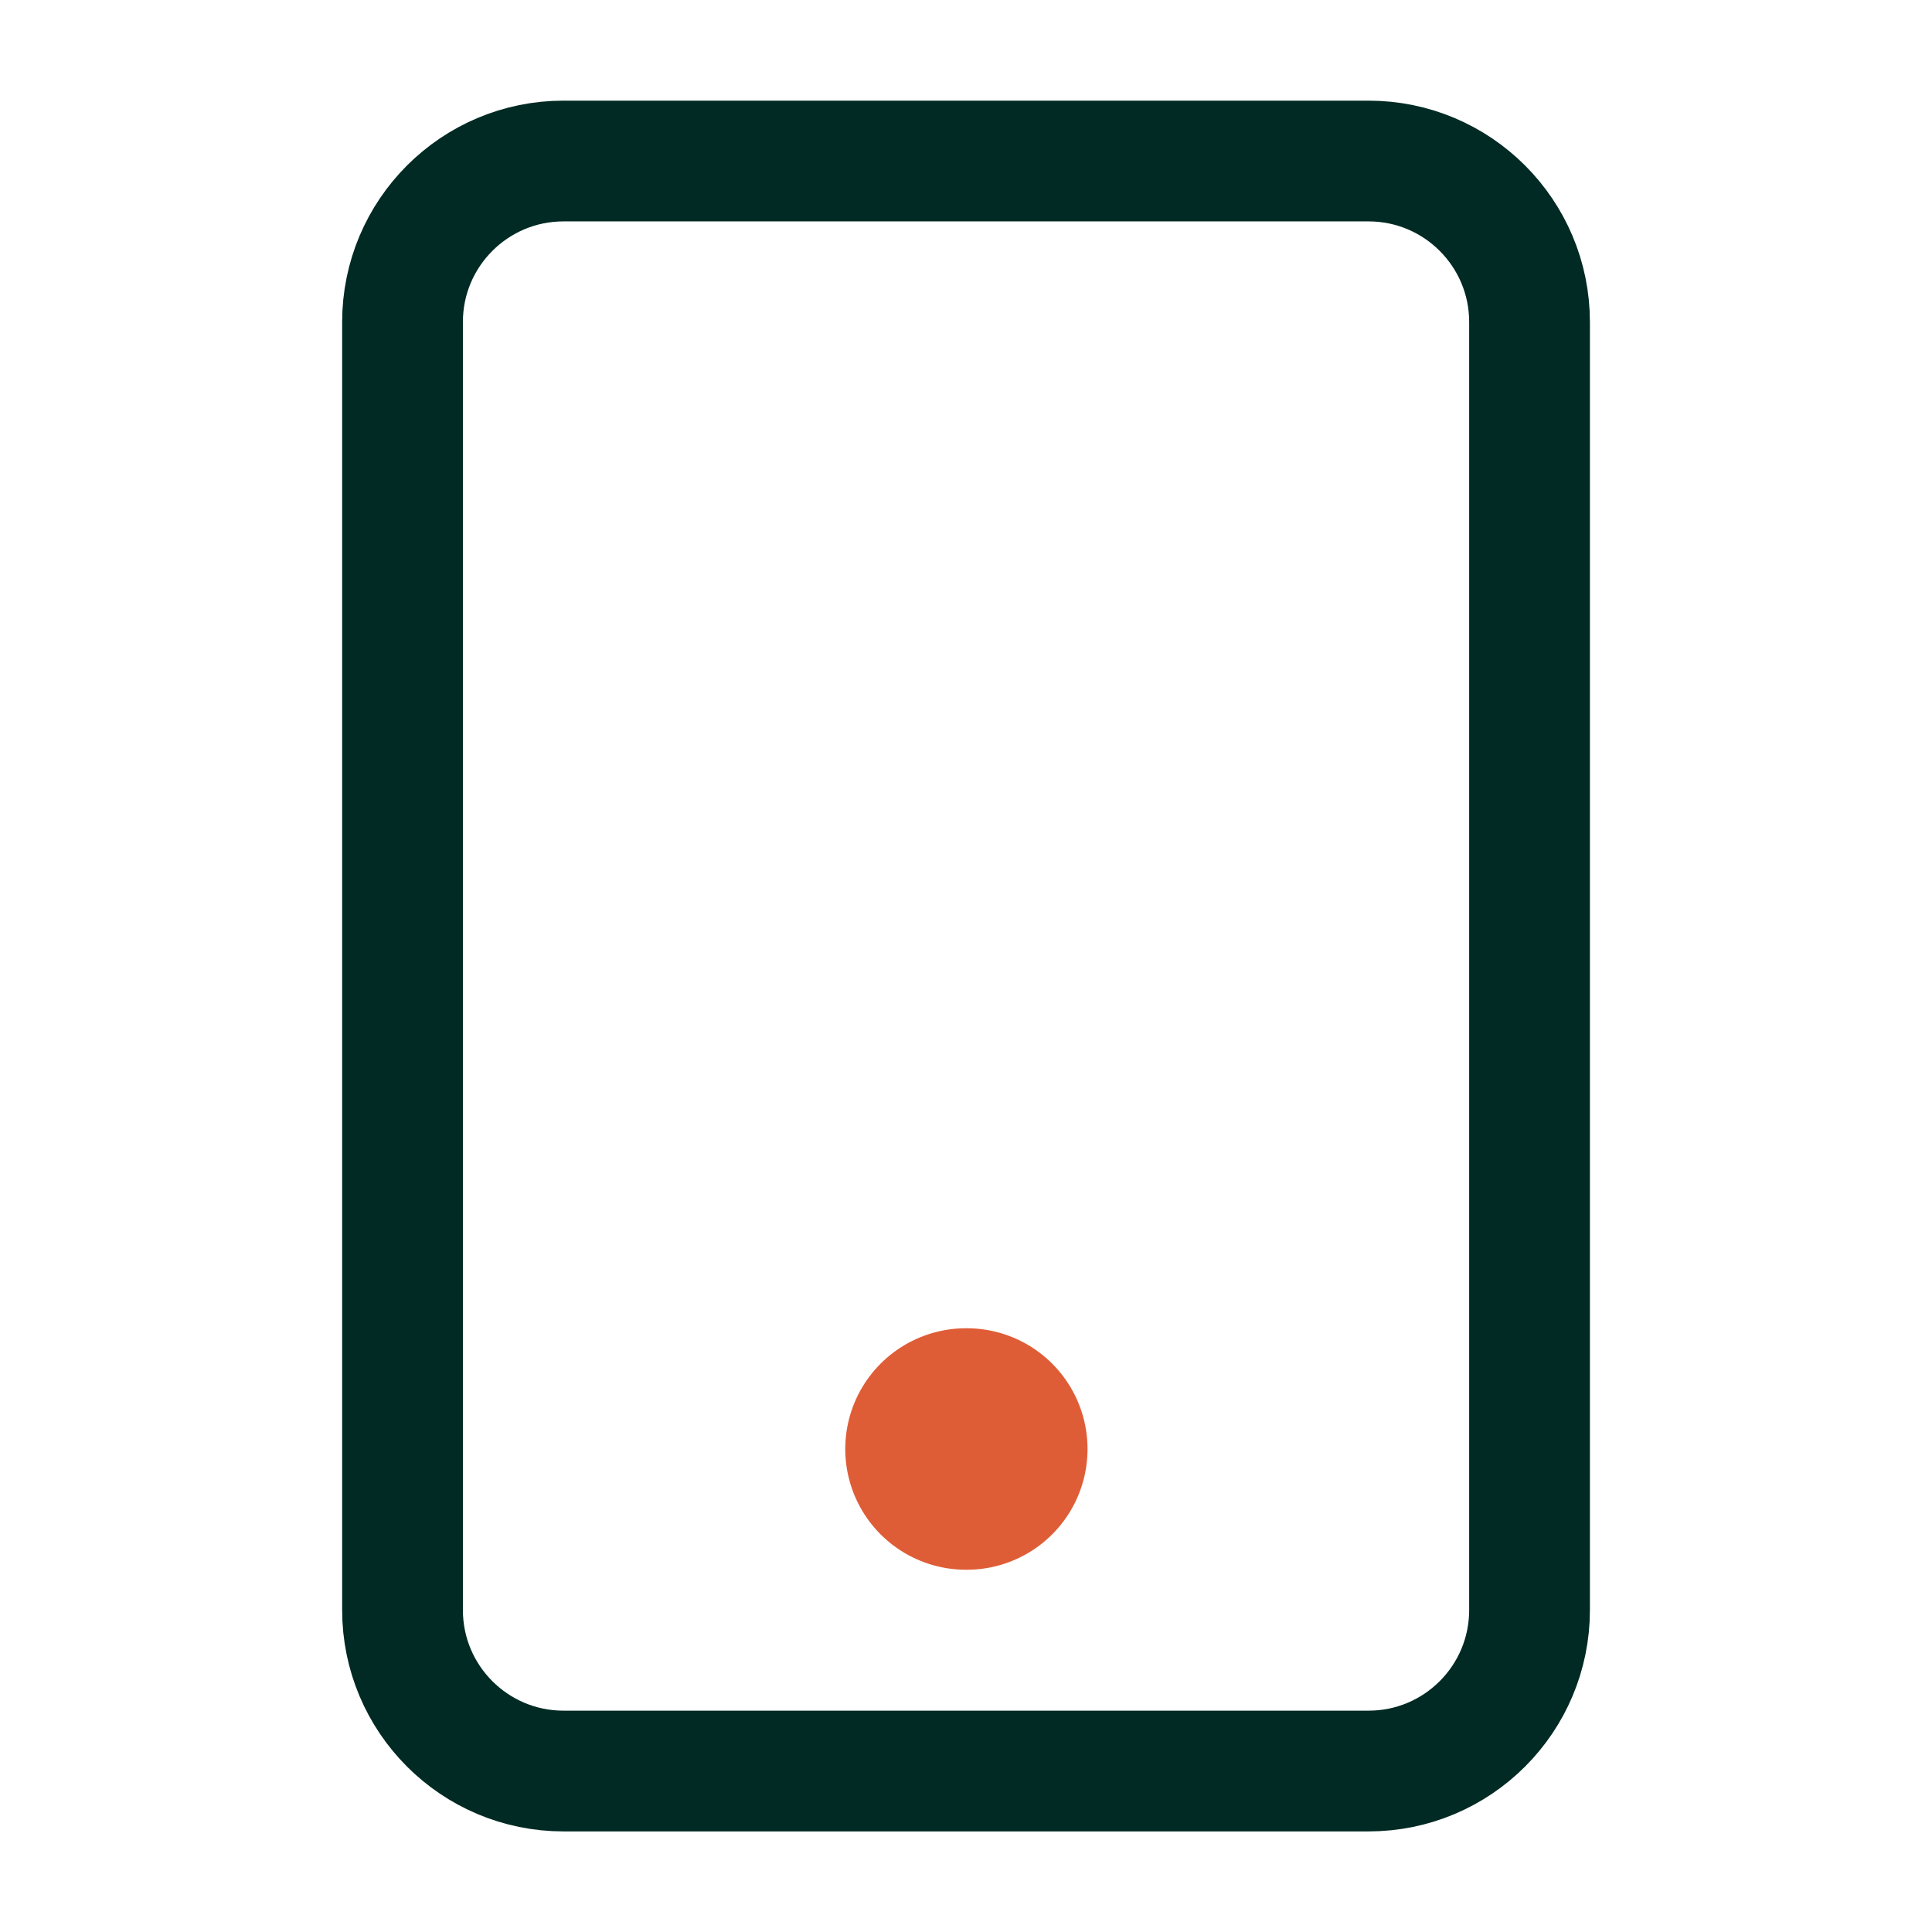 <svg width="32" height="32" viewBox="0 0 32 32" fill="none" xmlns="http://www.w3.org/2000/svg">
<path d="M22.667 2.667H9.334C7.861 2.667 6.667 3.861 6.667 5.334V26.667C6.667 28.14 7.861 29.334 9.334 29.334H22.667C24.14 29.334 25.334 28.14 25.334 26.667V5.334C25.334 3.861 24.14 2.667 22.667 2.667Z" stroke="#002A23" stroke-width="2" stroke-linecap="round" stroke-linejoin="round"/>
<path d="M16 24H16.013" stroke="#DF5D36" stroke-width="4" stroke-linecap="round" stroke-linejoin="round"/>
</svg>
